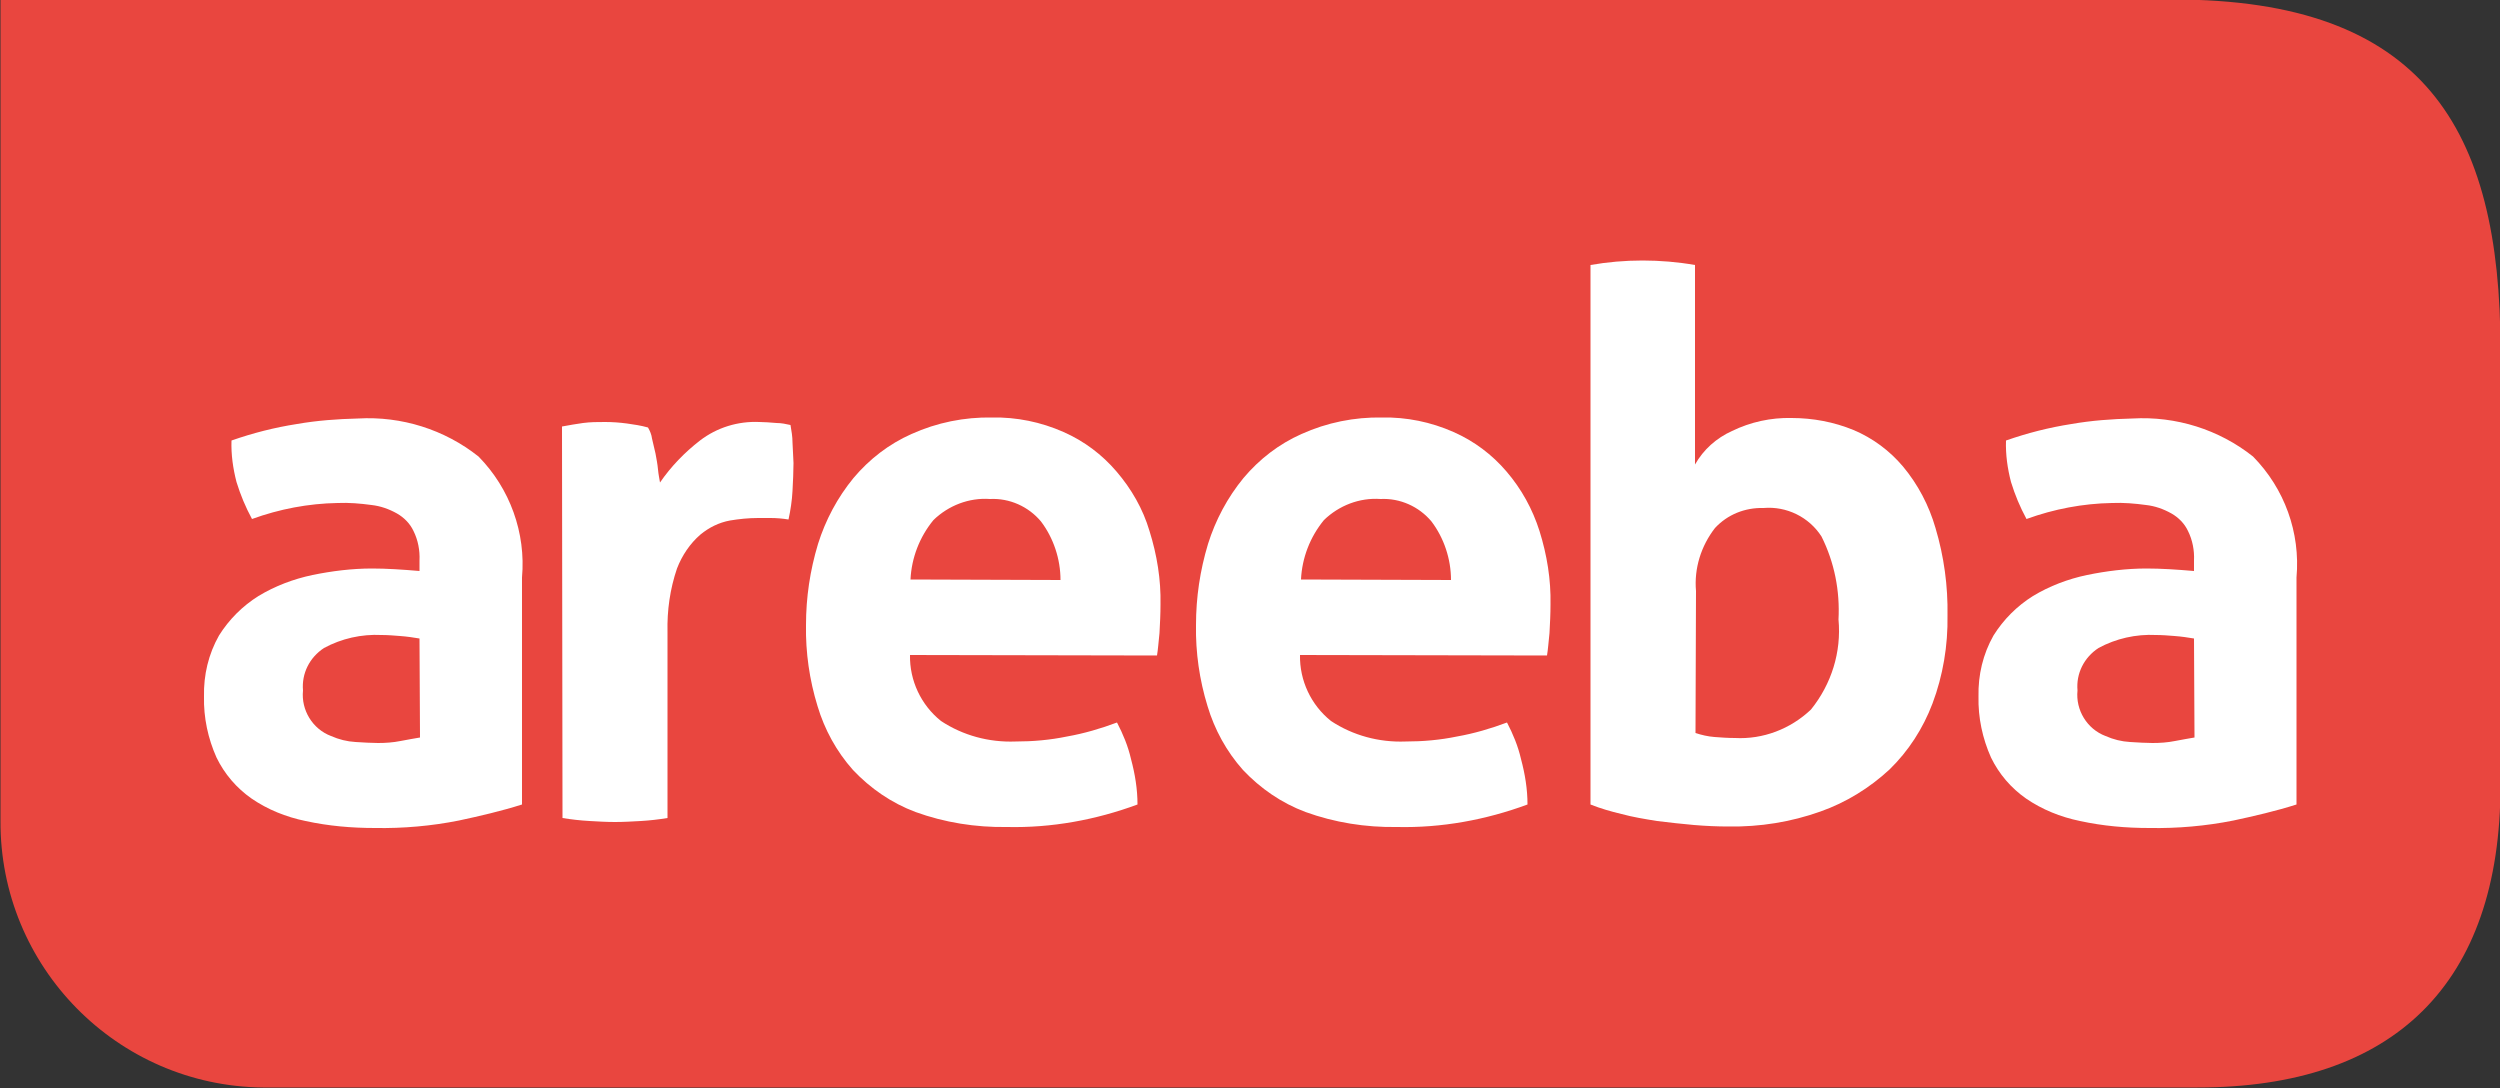 <?xml version="1.0" encoding="utf-8"?>
<!-- Generator: Adobe Illustrator 24.0.2, SVG Export Plug-In . SVG Version: 6.00 Build 0)  -->
<svg version="1.1" id="Layer_1" xmlns="http://www.w3.org/2000/svg" xmlns:xlink="http://www.w3.org/1999/xlink" x="0px" y="0px"
	 viewBox="0 0 500 217.6" style="enable-background:new 0 0 500 217.6;" xml:space="preserve">
<rect x="0" y="0" width="500" height="217.6" fill="#333333" stroke="none"/>
<style type="text/css">
	.st0{fill-rule:evenodd;clip-rule:evenodd;fill:#E9463F;}
	.st1{fill-rule:evenodd;clip-rule:evenodd;fill:#FFFFFF;}
</style>
<g id="_-" transform="translate(0 -0.612)">
	<g id="_03-Areeba-Global-Homepage" transform="translate(0 0.612)">
		<g id="Group-16" transform="translate(0 0)">
			<g id="Group-3" transform="translate(0 0)">
				<path id="Fill-1" class="st0" d="M439.5,217.5H52.6c-29.2-0.3-52.7-24.2-52.5-53.4V-0.1h434.6c49.9,0,65.4,25.6,65.4,70.1v87
					C500.1,196.9,478.7,217.5,439.5,217.5"/>
			</g>
			<path id="Fill-4" class="st1" d="M83.9,127.7c-1.2-0.2-2.5-0.4-3.9-0.5c-1.2-0.1-2.5-0.2-3.7-0.2c-4-0.2-8,0.7-11.5,2.6
				c-2.9,1.9-4.5,5.1-4.2,8.5c-0.4,3.9,1.9,7.7,5.6,9.1c1.6,0.7,3.2,1.1,4.9,1.2c1.7,0.1,3.2,0.2,4.5,0.2c1.5,0,3-0.1,4.5-0.4
				c1.5-0.3,2.8-0.5,3.9-0.7L83.9,127.7z M83.9,112.1c0.1-2-0.3-4.1-1.2-5.9c-0.7-1.5-1.9-2.7-3.3-3.5c-1.6-0.9-3.3-1.5-5.1-1.7
				c-2.2-0.3-4.5-0.5-6.8-0.4c-5.8,0.1-11.6,1.2-17.1,3.2c-1.3-2.4-2.3-4.8-3.1-7.4c-0.7-2.7-1.1-5.5-1-8.3
				c4.3-1.5,8.6-2.6,13.1-3.3c4-0.7,8.1-1,12.2-1.1c8.7-0.5,17.3,2.2,24.1,7.6c6.3,6.4,9.5,15.3,8.7,24.2v45.4
				c-4.1,1.3-8.4,2.3-12.6,3.2c-5.5,1.1-11.2,1.6-16.8,1.5c-4.7,0-9.3-0.4-13.9-1.4c-3.9-0.8-7.6-2.3-10.8-4.5c-3-2.1-5.4-4.9-7-8.2
				c-1.7-3.8-2.6-8-2.5-12.2c-0.1-4.3,0.9-8.5,3-12.2c2-3.2,4.7-5.9,7.9-7.9c3.3-2,7-3.4,10.8-4.2c3.9-0.8,7.9-1.3,11.9-1.3
				c2.9,0,6,0.2,9.5,0.5L83.9,112.1z"/>
			<path id="Fill-6" class="st1" d="M112.4,85.3c1.5-0.3,2.9-0.5,4.2-0.7c1.5-0.2,2.9-0.2,4.4-0.2c1.5,0,2.9,0.1,4.4,0.3
				c1.4,0.2,2.8,0.4,4.2,0.8c0.4,0.7,0.7,1.4,0.8,2.2c0.2,1,0.5,2,0.7,3c0.2,1.1,0.4,2.1,0.5,3.2c0.1,1.1,0.3,1.9,0.4,2.6
				c2.2-3.2,4.9-6,8-8.4c3.4-2.6,7.6-3.9,11.9-3.7c1,0,2.1,0.1,3.4,0.2c1,0,1.9,0.2,2.8,0.4c0.2,1.2,0.4,2.3,0.4,3.5
				c0.1,1.3,0.1,2.7,0.2,4.1c0,1.7-0.1,3.6-0.2,5.6c-0.1,1.9-0.4,3.9-0.8,5.7c-1.2-0.2-2.4-0.3-3.6-0.3h-2.5c-1.9,0-3.8,0.2-5.6,0.5
				c-2.2,0.4-4.2,1.4-5.9,2.8c-2.1,1.8-3.7,4.2-4.7,6.8c-1.4,4.1-2,8.4-1.9,12.7v37.2c-1.8,0.3-3.6,0.5-5.3,0.6
				c-1.8,0.1-3.5,0.2-5.2,0.2c-1.7,0-3.4-0.1-5.1-0.2c-1.8-0.1-3.6-0.3-5.4-0.6L112.4,85.3z"/>
			<path id="Fill-8" class="st1" d="M212.1,116c0-4.2-1.4-8.4-3.9-11.7c-2.5-3-6.3-4.7-10.2-4.5c-4.2-0.3-8.3,1.3-11.3,4.2
				c-2.8,3.4-4.4,7.6-4.6,11.9L212.1,116z M182,131c-0.1,5.1,2.2,10,6.2,13.2c4.4,2.9,9.6,4.3,14.9,4.1c3.5,0,6.9-0.3,10.3-1
				c3.4-0.6,6.8-1.6,10-2.8c1.2,2.3,2.2,4.7,2.8,7.3c0.8,3,1.3,6,1.3,9.1c-8.4,3.1-17.2,4.7-26.1,4.5c-6.3,0.1-12.5-0.9-18.3-3
				c-4.8-1.8-9-4.7-12.5-8.4c-3.3-3.7-5.7-8.1-7.1-12.8c-1.6-5.2-2.4-10.7-2.3-16.2c0-5.5,0.8-10.9,2.4-16.2
				c1.5-4.8,3.9-9.3,7.1-13.2c3.2-3.8,7.1-6.8,11.6-8.8c5.1-2.3,10.6-3.4,16.1-3.3c4.9-0.1,9.8,0.9,14.3,2.9
				c4.1,1.8,7.7,4.5,10.6,7.9c3,3.5,5.3,7.5,6.6,11.9c1.5,4.8,2.3,9.7,2.2,14.7c0,1.9-0.1,3.8-0.2,5.7c-0.2,1.9-0.3,3.3-0.5,4.5
				L182,131z"/>
			<path id="Fill-10" class="st1" d="M290.2,116c0-4.2-1.4-8.4-3.9-11.7c-2.5-3-6.3-4.7-10.2-4.5c-4.2-0.3-8.3,1.3-11.3,4.2
				c-2.8,3.4-4.4,7.6-4.6,11.9L290.2,116z M260,131c-0.1,5.1,2.2,10,6.2,13.2c4.4,2.9,9.6,4.3,14.9,4.1c3.5,0,6.9-0.3,10.3-1
				c3.4-0.6,6.8-1.6,10-2.8c1.2,2.3,2.2,4.7,2.8,7.3c0.8,3,1.3,6,1.3,9.1c-8.4,3.1-17.2,4.7-26.1,4.5c-6.3,0.1-12.5-0.9-18.3-3
				c-4.8-1.8-9-4.7-12.5-8.4c-3.3-3.7-5.7-8.1-7.1-12.8c-1.6-5.2-2.4-10.7-2.3-16.2c0-5.5,0.8-10.9,2.4-16.2
				c1.5-4.8,3.9-9.3,7.1-13.2c3.2-3.8,7.1-6.8,11.6-8.8c5.1-2.3,10.6-3.4,16.1-3.3c4.9-0.1,9.8,0.9,14.3,2.9
				c4.1,1.8,7.7,4.5,10.6,7.9c3,3.5,5.2,7.5,6.6,11.9c1.5,4.8,2.3,9.7,2.2,14.7c0,1.9-0.1,3.8-0.2,5.7c-0.2,1.9-0.3,3.3-0.5,4.5
				L260,131z"/>
			<path id="Fill-12" class="st1" d="M339.1,146.6c1.2,0.4,2.5,0.7,3.8,0.8c1.3,0.1,2.7,0.2,4.1,0.2c5.6,0.3,11.1-1.8,15.2-5.7
				c4.1-5.1,6.1-11.5,5.5-18c0.3-5.7-0.8-11.4-3.4-16.6c-2.5-3.9-7-6.1-11.6-5.7c-3.7-0.1-7.2,1.3-9.7,4c-2.8,3.6-4.2,8.1-3.8,12.6
				L339.1,146.6z M318.1,53c3.4-0.6,6.9-0.9,10.4-0.9c3.5,0,7.1,0.3,10.5,0.9v39.9c1.7-3,4.3-5.3,7.4-6.7c3.7-1.8,7.8-2.7,11.9-2.6
				c4.3,0,8.5,0.8,12.4,2.4c3.8,1.6,7.2,4.1,9.9,7.3c3,3.6,5.2,7.8,6.5,12.3c1.7,5.7,2.5,11.6,2.4,17.5c0.1,6-0.9,12-3,17.6
				c-1.9,5-4.8,9.5-8.6,13.2c-4,3.7-8.7,6.6-13.8,8.4c-5.9,2.1-12.1,3.1-18.4,3c-2.2,0-4.5-0.1-6.9-0.3s-4.9-0.5-7.4-0.8
				c-2.5-0.4-4.9-0.8-7.1-1.4c-2.1-0.5-4.2-1.1-6.2-1.9L318.1,53z"/>
			<path id="Fill-14" class="st1" d="M438.8,127.7c-1.2-0.2-2.5-0.4-3.9-0.5c-1.2-0.1-2.5-0.2-3.7-0.2c-4-0.2-8,0.7-11.5,2.6
				c-2.9,1.9-4.5,5.1-4.2,8.5c-0.4,3.9,1.9,7.7,5.6,9.1c1.6,0.7,3.2,1.1,4.9,1.2c1.7,0.1,3.2,0.2,4.5,0.2c1.5,0,3-0.1,4.5-0.4
				c1.5-0.3,2.8-0.5,3.9-0.7L438.8,127.7z M438.8,112.1c0.1-2-0.3-4.1-1.2-5.9c-0.7-1.5-1.9-2.7-3.3-3.5c-1.6-0.9-3.3-1.5-5.1-1.7
				c-2.2-0.3-4.5-0.5-6.8-0.4c-5.8,0.1-11.6,1.2-17.1,3.2c-1.3-2.4-2.3-4.8-3.1-7.4c-0.7-2.7-1.1-5.5-1-8.3
				c4.3-1.5,8.6-2.6,13.1-3.3c4-0.7,8.1-1,12.2-1.1c8.7-0.5,17.3,2.2,24.1,7.6c6.3,6.4,9.5,15.2,8.7,24.2v45.4
				c-4.1,1.3-8.4,2.3-12.6,3.2c-5.5,1.1-11.2,1.6-16.8,1.5c-4.7,0-9.3-0.4-13.9-1.4c-3.9-0.8-7.6-2.3-10.8-4.5c-3-2.1-5.4-4.9-7-8.2
				c-1.7-3.8-2.6-8-2.5-12.2c-0.1-4.3,0.9-8.5,3-12.2c2-3.2,4.7-5.9,7.9-7.9c3.3-2,7-3.4,10.8-4.2c3.9-0.8,7.9-1.3,11.9-1.3
				c2.9,0,6,0.2,9.5,0.5L438.8,112.1z"/>
		</g>
	</g>
</g>
</svg>
